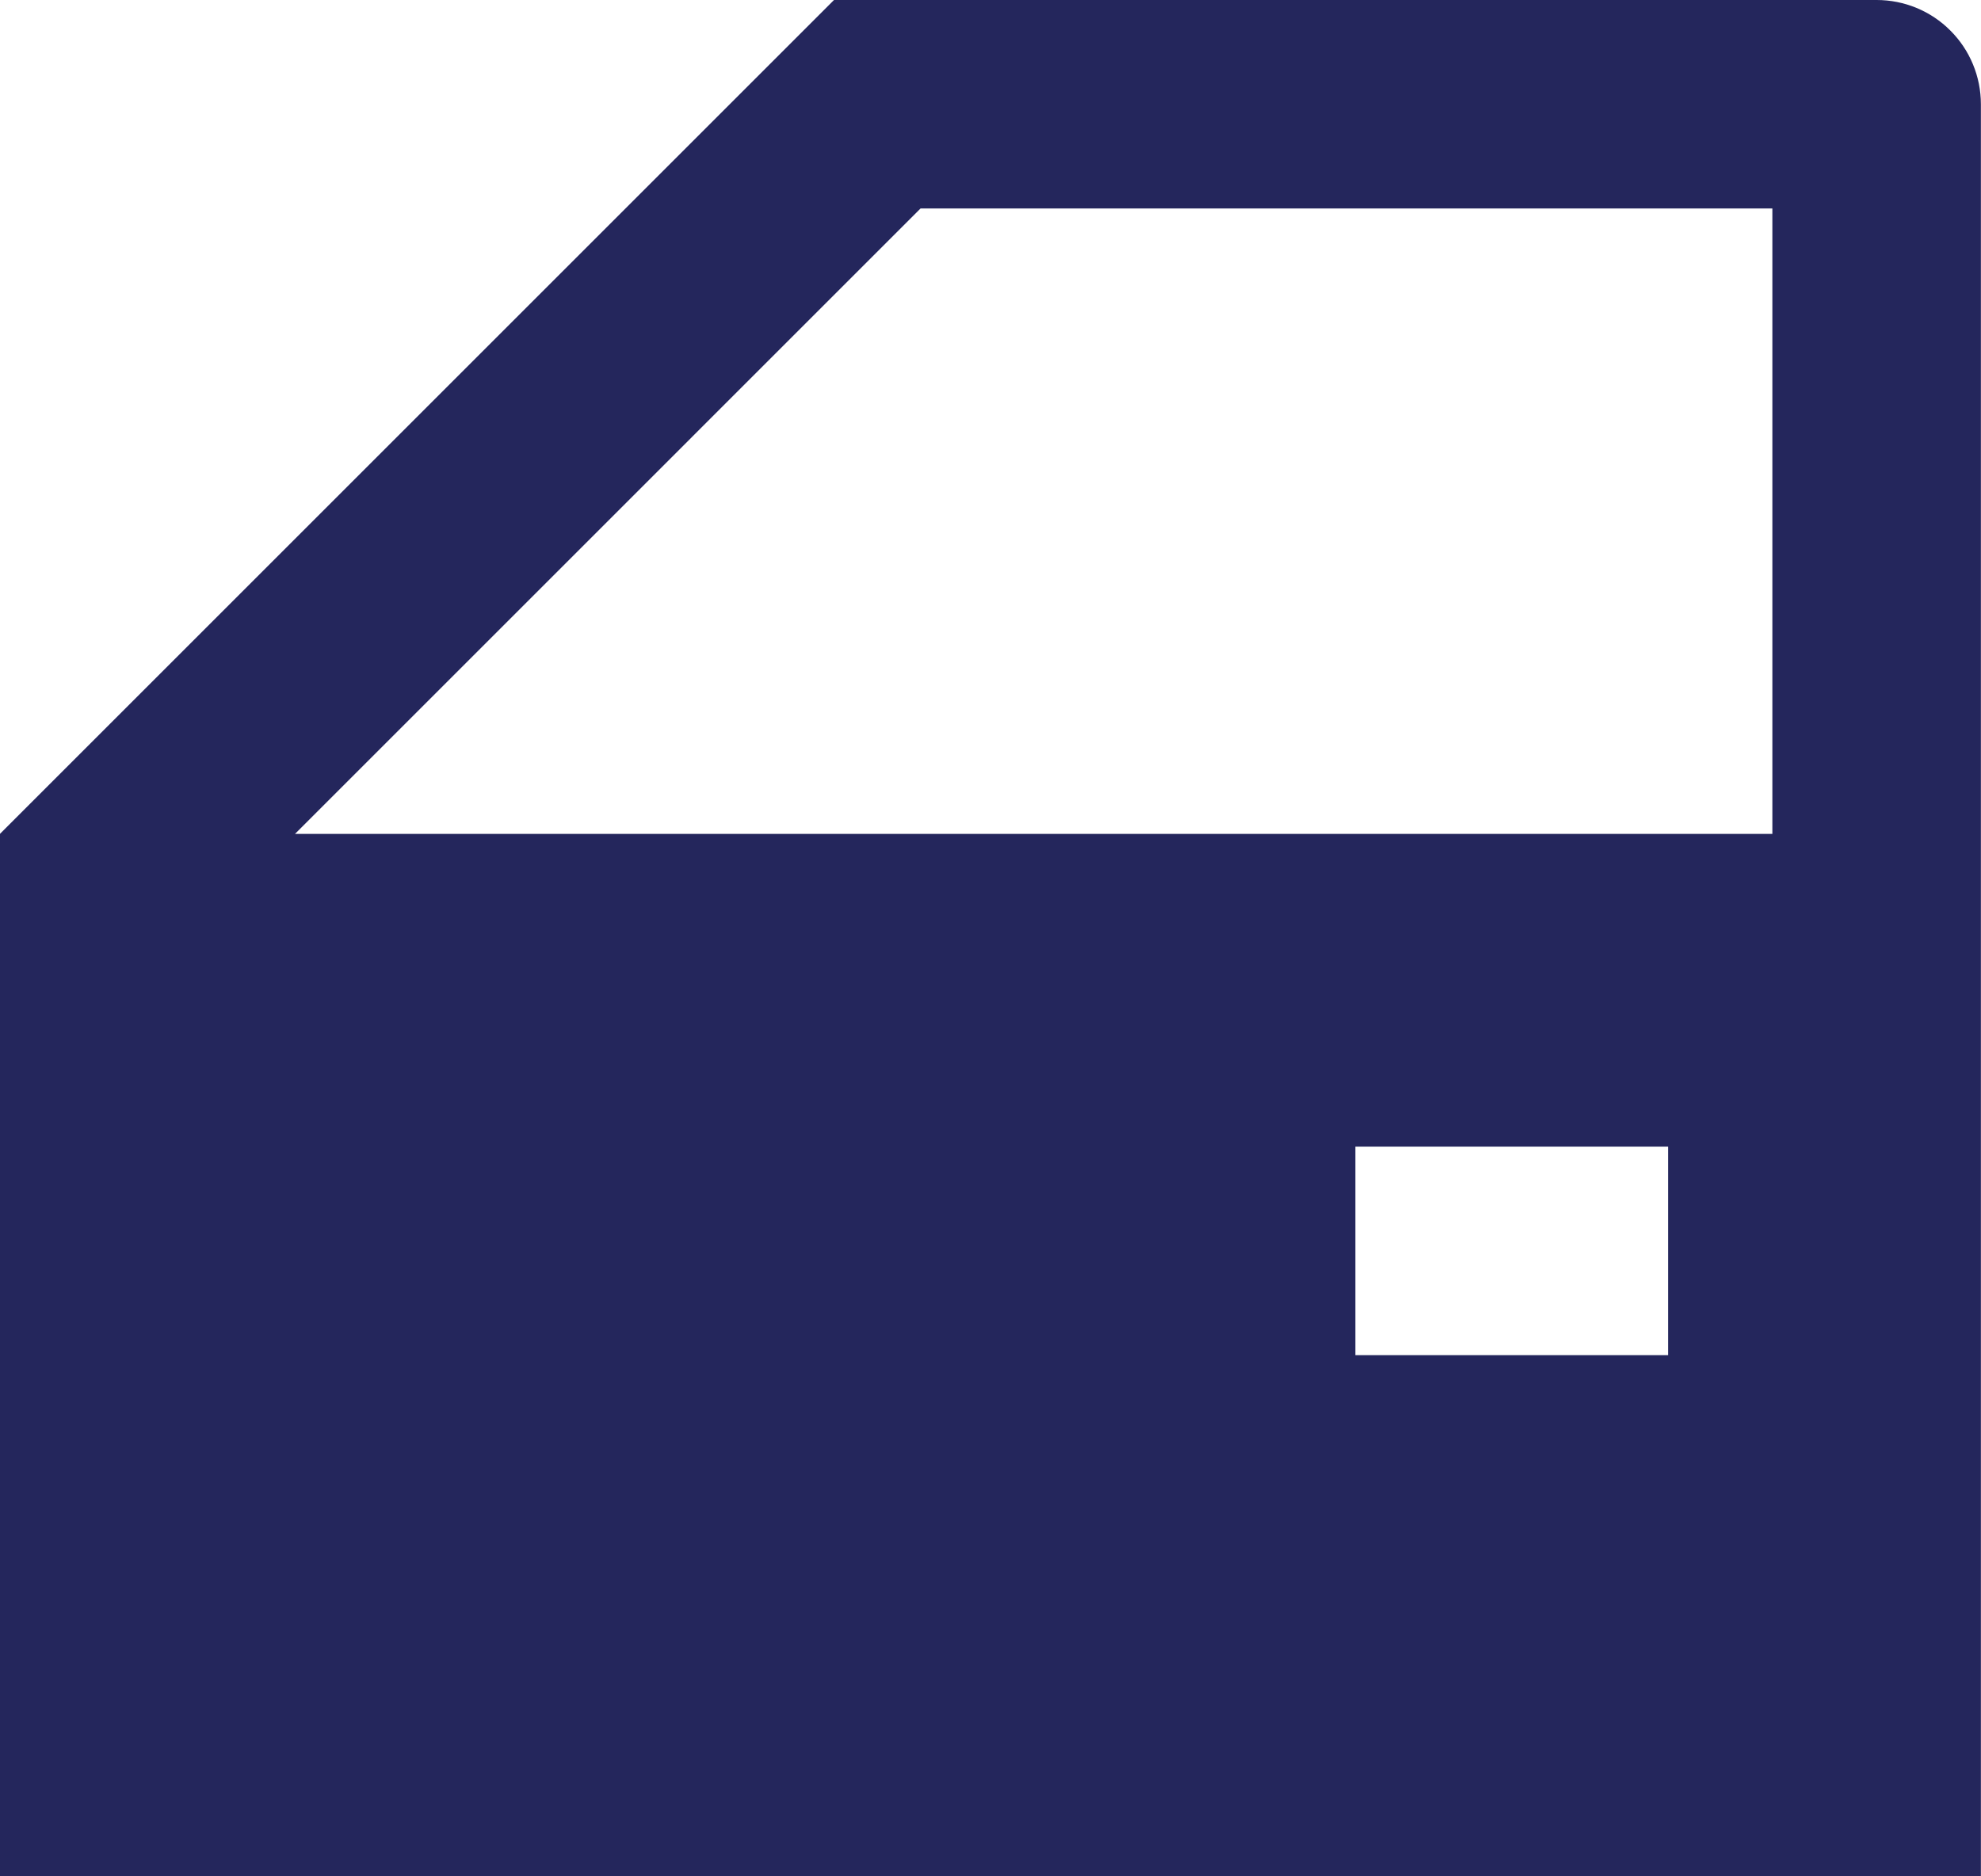 <svg width="19" height="18" viewBox="0 0 19 18" fill="none" xmlns="http://www.w3.org/2000/svg">
<path d="M15.999 11H12.999V13H15.999V11ZM18.999 18H-0.001V8L7.999 0H17.999C18.264 0 18.519 0.105 18.706 0.293C18.894 0.48 18.999 0.735 18.999 1V18ZM8.829 2L2.829 8H16.999V2H8.829Z" fill="#24265C"/>
</svg>
